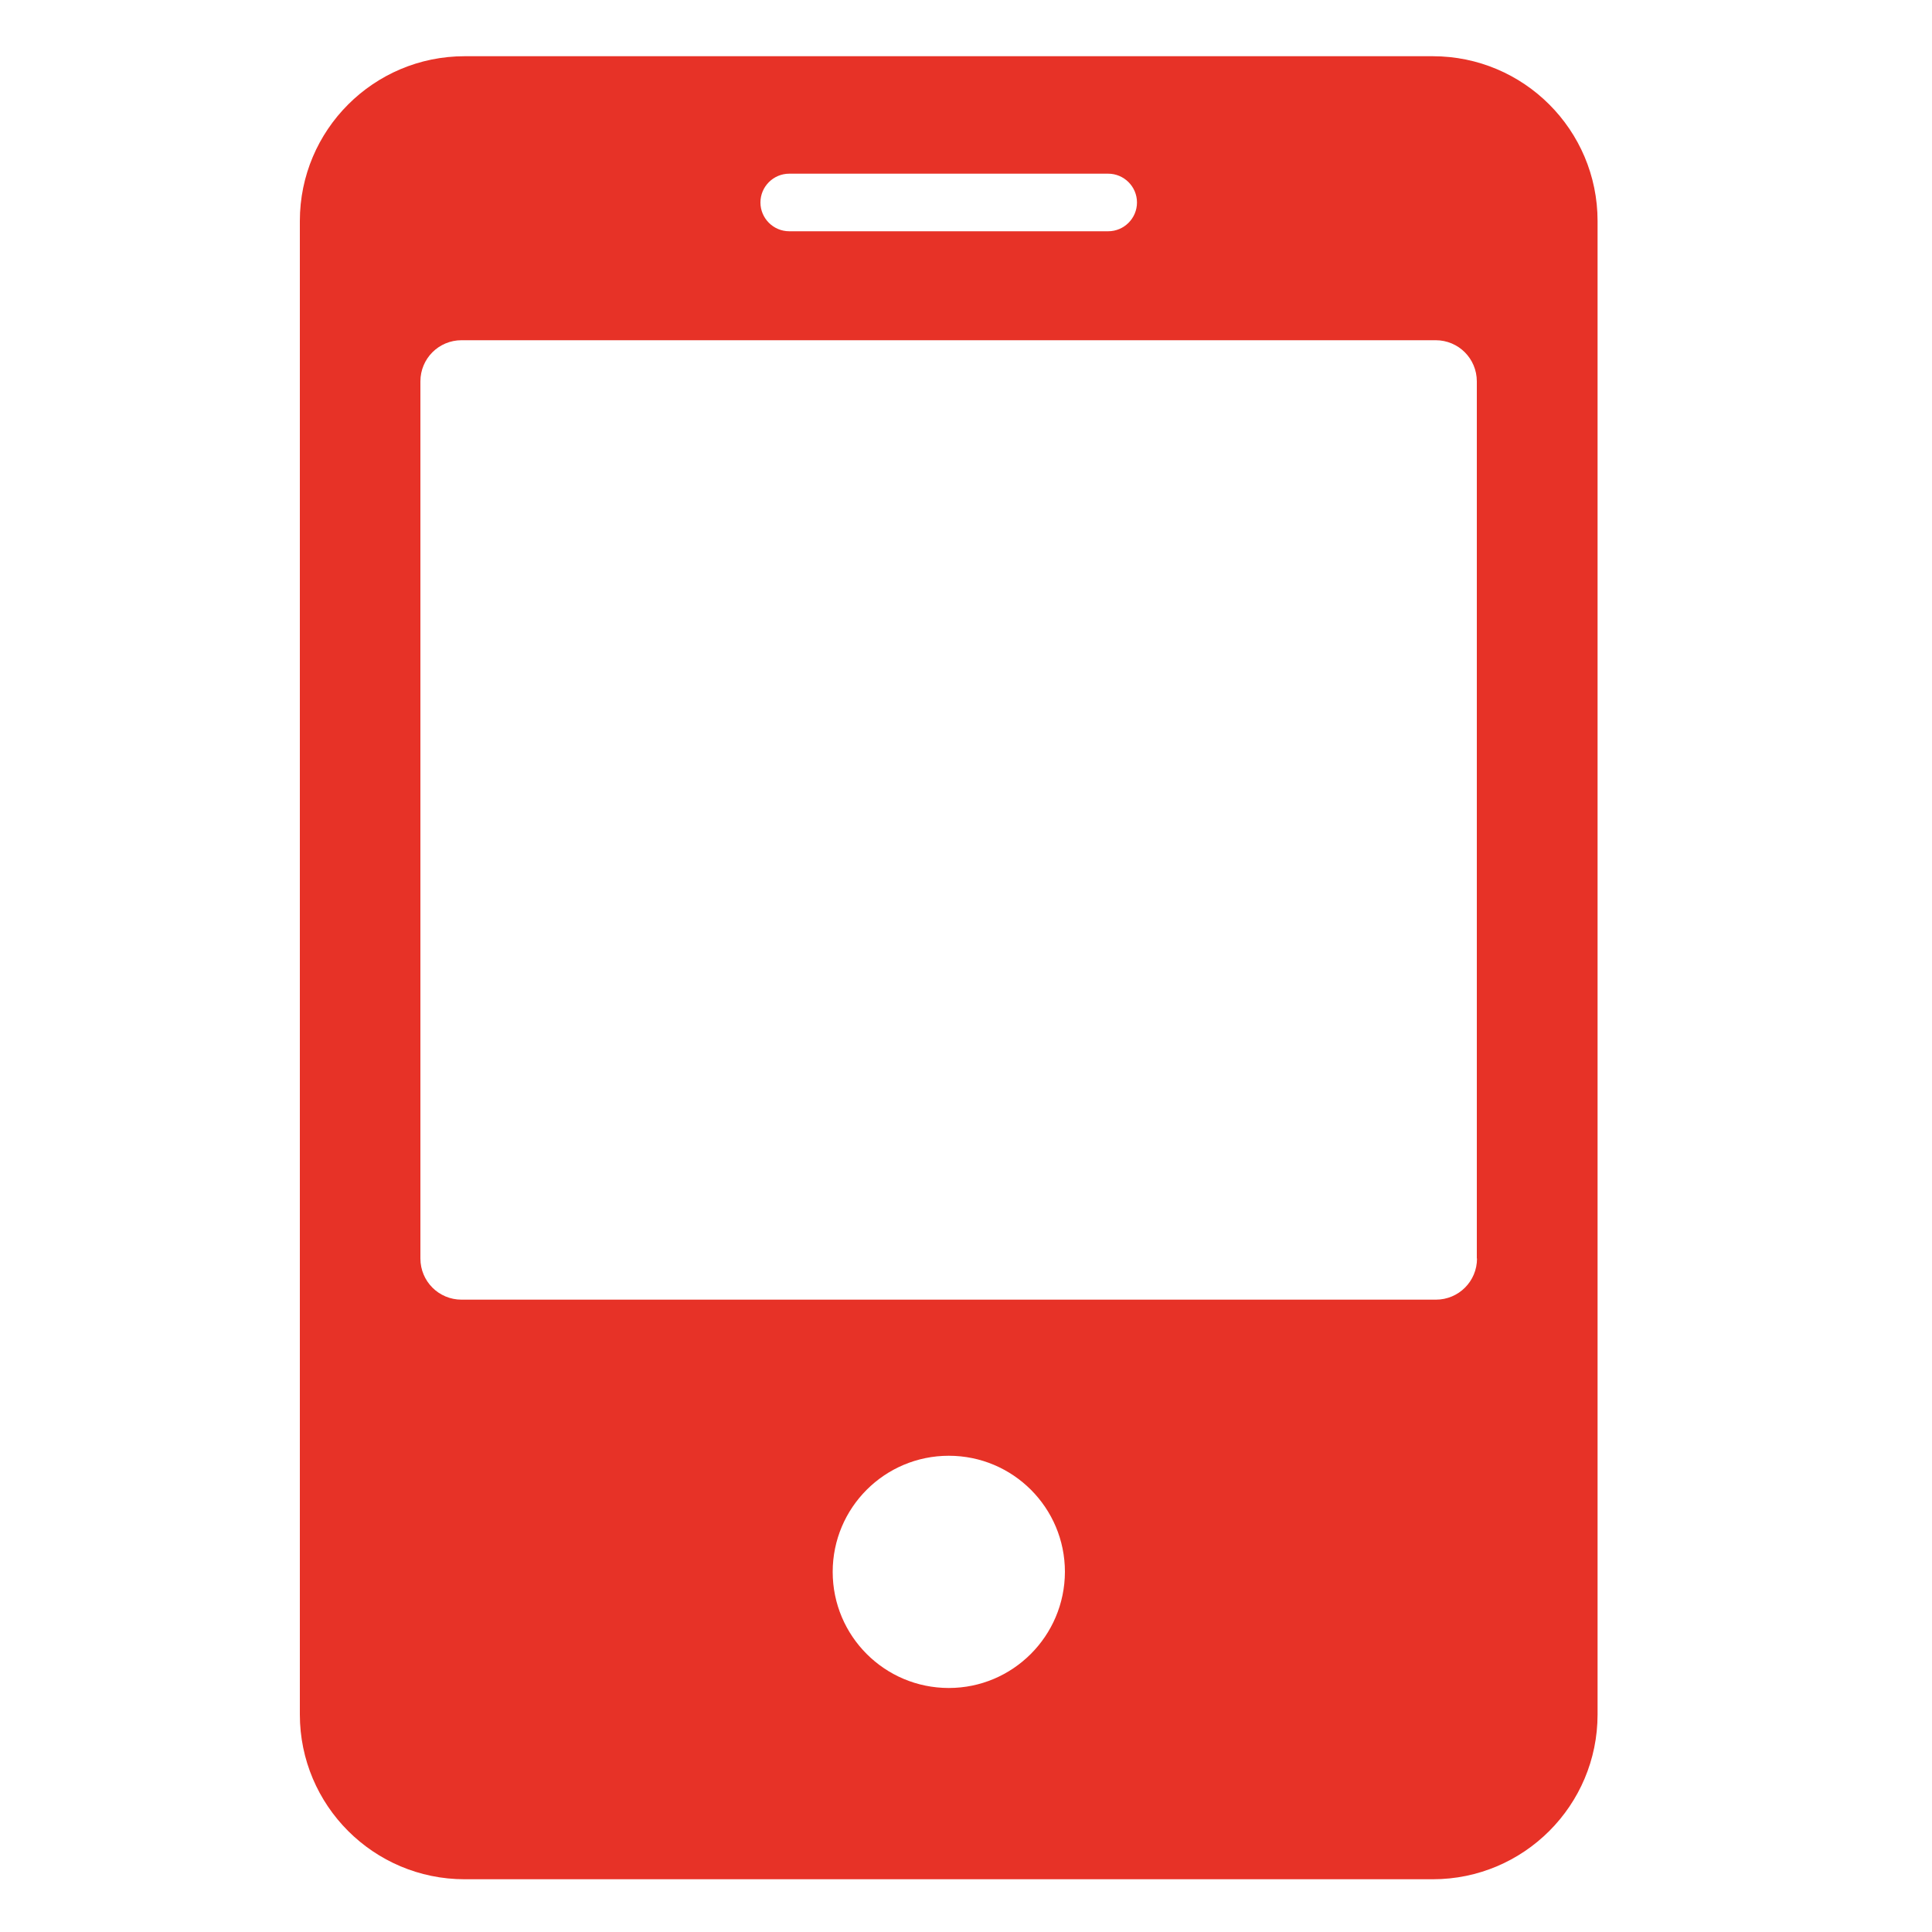 <svg width="20" height="20" viewBox="0 0 20 20" fill="none" xmlns="http://www.w3.org/2000/svg">
<path d="M14.832 0.582H4.81C3.868 0.582 3.104 1.346 3.104 2.288V17.748C3.104 18.69 3.868 19.454 4.81 19.454H9.022H11.364H14.832C15.774 19.454 16.538 18.69 16.538 17.748V2.288C16.538 1.346 15.774 0.582 14.832 0.582ZM8.17 1.798H11.472C11.636 1.798 11.77 1.932 11.77 2.096C11.77 2.26 11.636 2.394 11.472 2.394H8.17C8.006 2.394 7.872 2.26 7.872 2.096C7.872 1.932 8.006 1.798 8.17 1.798ZM9.822 17.474C9.158 17.474 8.62 16.936 8.62 16.272C8.62 15.608 9.158 15.07 9.822 15.07C10.486 15.07 11.024 15.608 11.024 16.272C11.022 16.936 10.484 17.474 9.822 17.474ZM15.29 13.028C15.29 13.264 15.1 13.454 14.864 13.454H4.778C4.542 13.454 4.352 13.264 4.352 13.028V3.948C4.352 3.712 4.542 3.522 4.778 3.522H14.862C15.098 3.522 15.288 3.712 15.288 3.948V13.028H15.29Z" fill="#E73227"/>
</svg>
